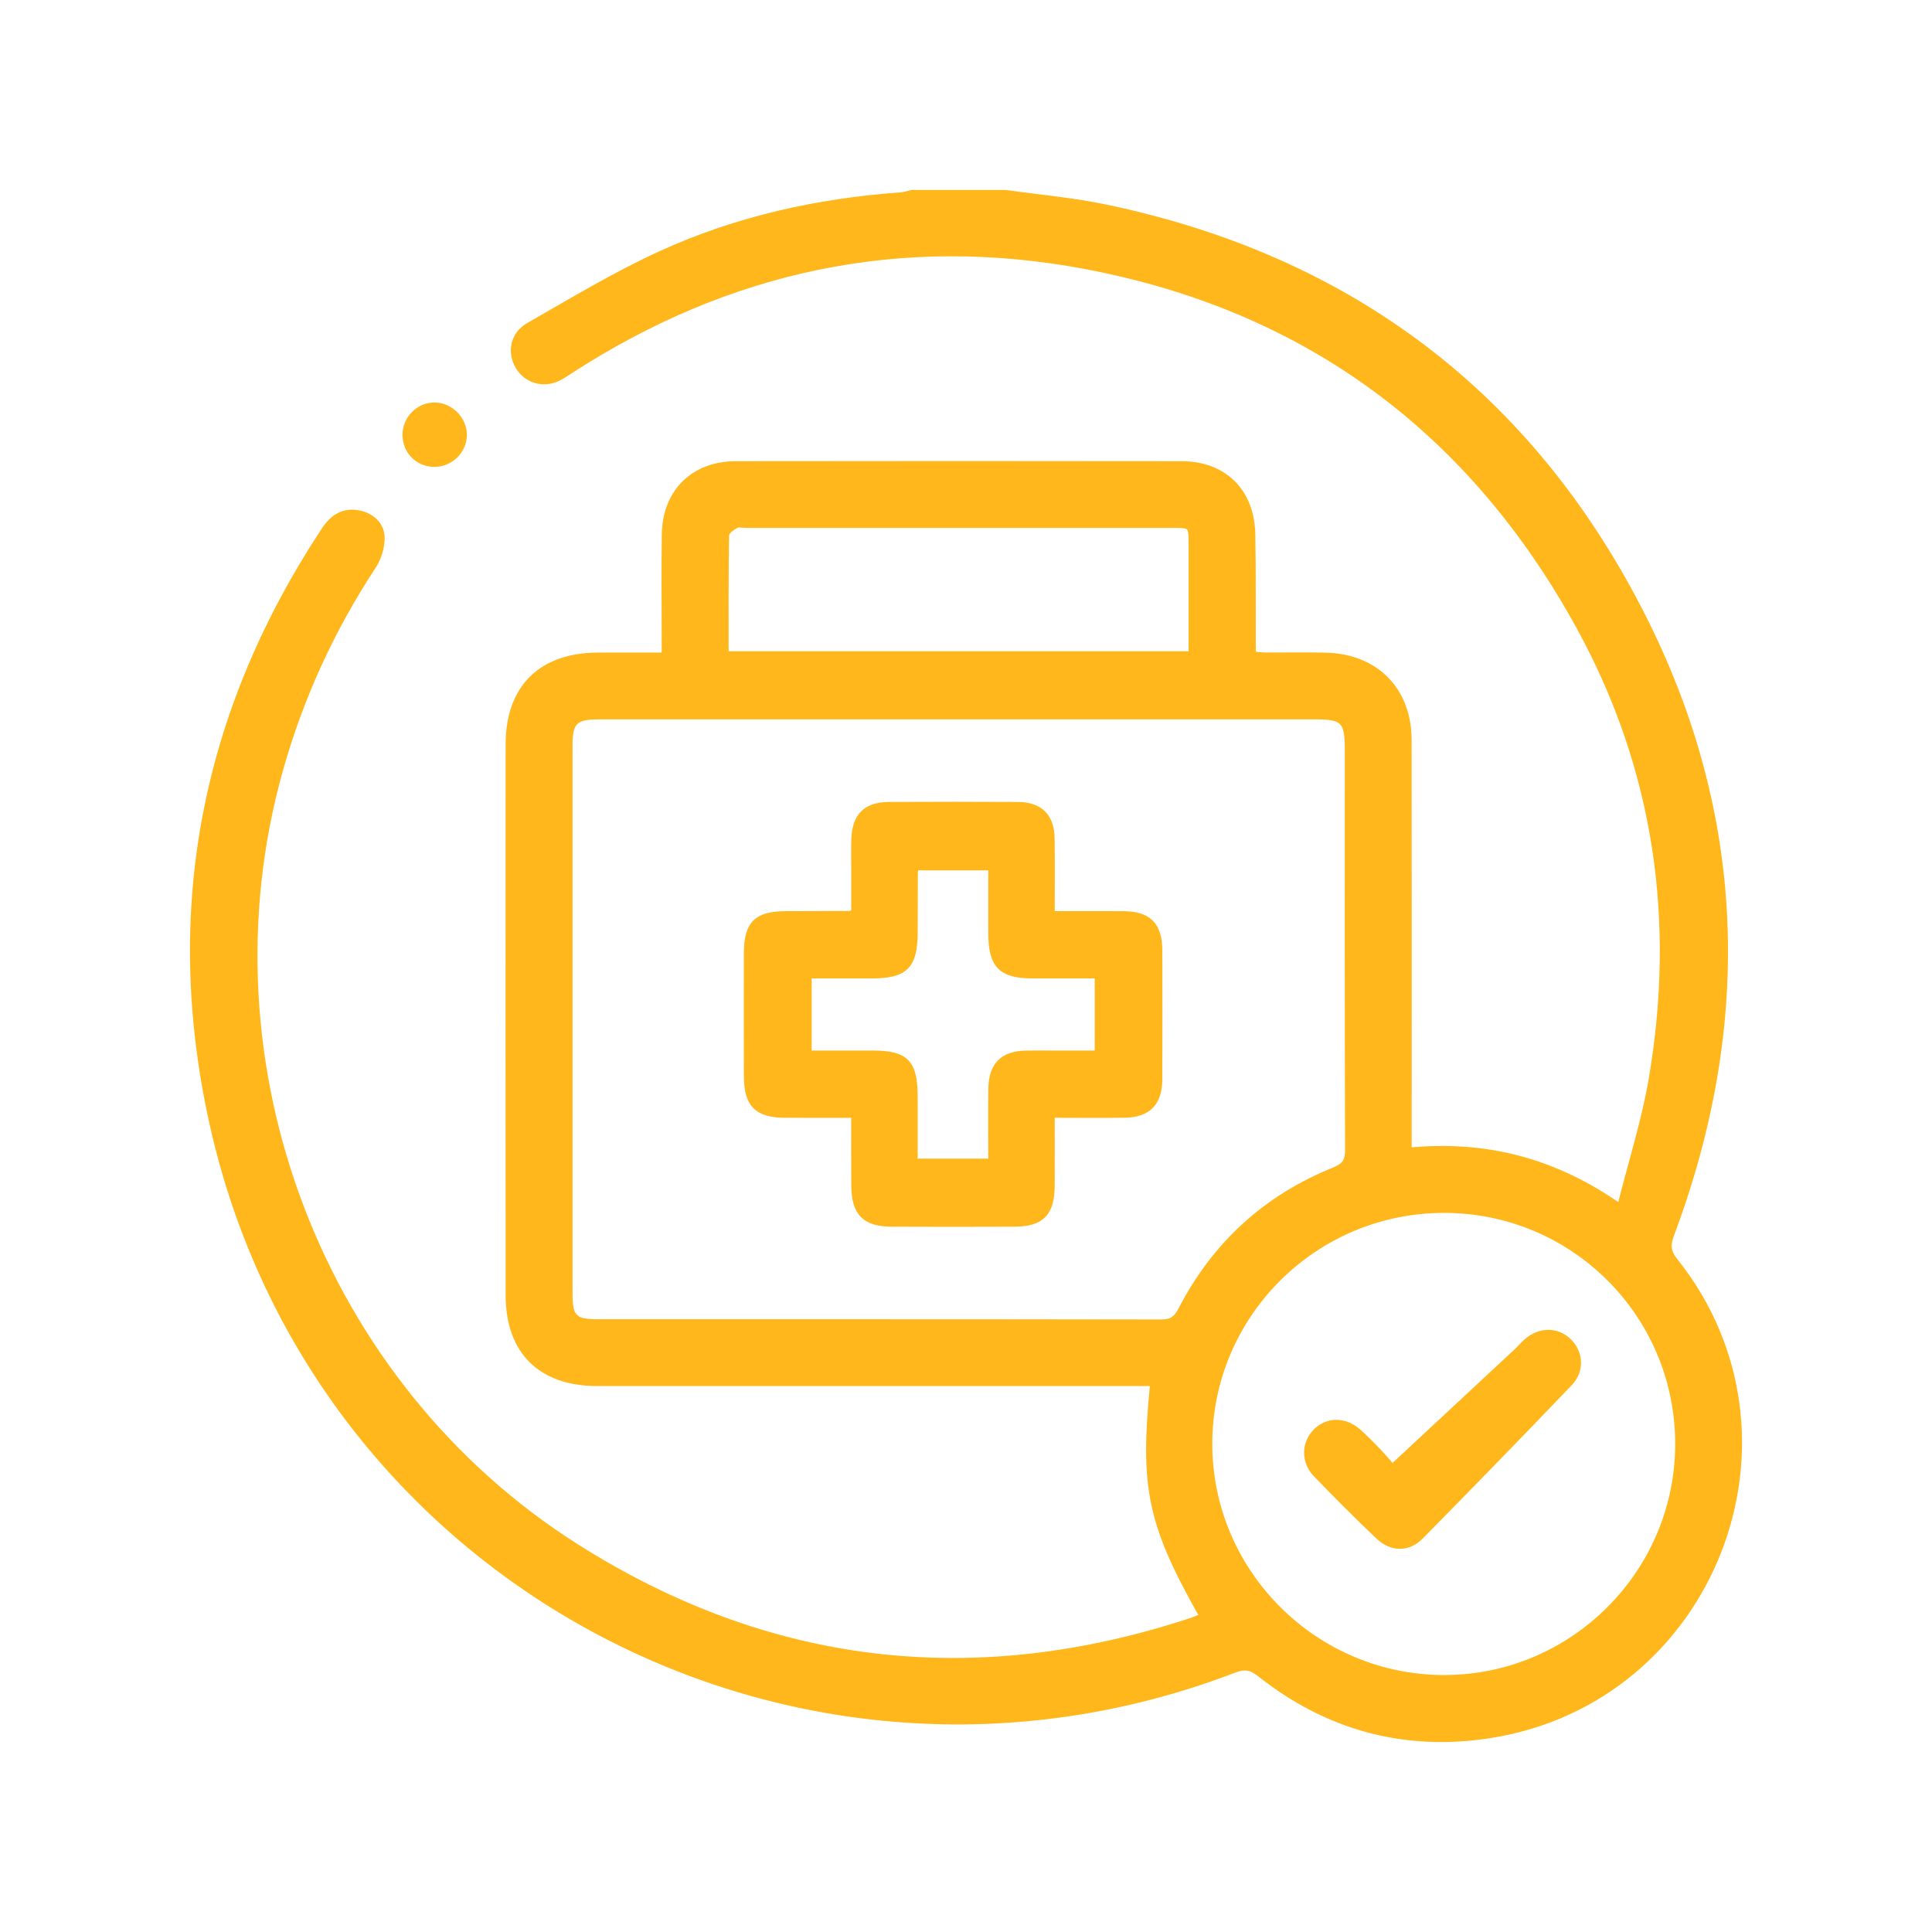 <?xml version="1.0" encoding="UTF-8"?>
<svg width="300px" height="300px" viewBox="0 0 300 300" version="1.1" xmlns="http://www.w3.org/2000/svg" xmlns:xlink="http://www.w3.org/1999/xlink">
    <title>Artboard</title>
    <g id="Artboard" stroke="none" stroke-width="1" fill="none" fill-rule="evenodd">
        <g id="Group-17" transform="translate(30, 30)">
            <path d="M82.643,71.632 L155.065,71.632 C155.065,65.829 155.069,60.22 155.061,54.611 C155.061,51.481 155.054,51.474 151.987,51.474 C129.944,51.47 107.901,51.474 85.854,51.474 C85.31,51.474 84.651,51.291 84.239,51.531 C83.619,51.888 82.72,52.538 82.712,53.075 C82.605,59.22 82.643,65.369 82.643,71.632 L82.643,71.632 Z M230.622,194.091 C230.561,174.001 214.269,157.798 194.165,157.836 C174.065,157.874 157.754,174.146 157.743,194.175 C157.735,214.264 174.213,230.654 194.363,230.597 C214.384,230.54 230.683,214.131 230.622,194.091 L230.622,194.091 Z M118.932,81.203 C100.237,81.203 81.543,81.199 62.844,81.207 C59.286,81.207 58.403,82.086 58.403,85.637 C58.395,114.066 58.395,142.492 58.403,170.917 C58.403,174.602 59.149,175.347 62.764,175.351 C91.945,175.355 121.123,175.336 150.3,175.389 C151.961,175.393 152.715,174.822 153.461,173.377 C158.691,163.281 166.603,156.022 177.173,151.767 C178.796,151.112 179.367,150.36 179.363,148.572 C179.291,127.802 179.317,107.028 179.317,86.253 C179.314,81.918 178.609,81.203 174.316,81.203 C155.854,81.199 137.391,81.203 118.932,81.203 L118.932,81.203 Z M126.185,0 C131.361,0.738 136.595,1.186 141.699,2.255 C179.538,10.165 207.622,31.353 225.003,65.662 C240.746,96.73 241.695,129.03 229.479,161.657 C228.877,163.27 228.881,164.35 230.046,165.81 C251.808,193.053 235.924,233.947 201.437,239.385 C188.162,241.48 176.137,238.202 165.597,229.84 C164.233,228.756 163.178,228.665 161.617,229.262 C93.617,255.326 18.666,215.348 2.985,144.26 C-4.276,111.351 1.777,80.545 20.407,52.314 C21.702,50.356 23.371,49.279 25.721,49.751 C27.66,50.143 29.141,51.458 29.221,53.371 C29.282,54.869 28.741,56.623 27.907,57.896 C21.424,67.764 16.575,78.336 13.399,89.71 C0.688,135.198 19.619,185.056 59.587,210.302 C89.443,229.16 121.321,232.78 154.871,221.759 C155.515,221.546 156.135,221.269 156.783,221.014 C148.513,206.431 147.516,200.856 149.096,184.725 L146.308,184.725 C118.452,184.725 90.597,184.729 62.741,184.725 C54.007,184.725 49.021,179.819 49.017,171.138 C48.998,142.625 48.998,114.112 49.013,85.603 C49.017,76.819 54.037,71.86 62.878,71.83 C66.226,71.818 69.575,71.83 73.243,71.83 L73.243,69.141 C73.243,63.753 73.182,58.36 73.262,52.972 C73.357,46.443 77.703,42.123 84.236,42.115 C107.318,42.081 130.401,42.081 153.484,42.115 C160.051,42.123 164.306,46.351 164.424,52.968 C164.534,58.984 164.477,64.996 164.5,71.012 C164.504,71.16 164.576,71.309 164.675,71.677 C165.277,71.727 165.951,71.818 166.629,71.822 C169.68,71.837 172.731,71.78 175.783,71.841 C183.572,72.005 188.68,77.131 188.695,84.888 C188.726,104.107 188.707,123.322 188.707,142.537 L188.707,148.705 C200.614,147.542 211.367,150.257 221.586,157.478 C223.331,150.538 225.384,144.146 226.504,137.594 C230.709,113.017 227.35,89.432 215.359,67.491 C198.645,36.902 173.029,17.812 138.667,11.302 C109.874,5.849 83.055,11.606 58.463,27.566 C57.808,27.992 57.157,28.441 56.449,28.756 C54.224,29.745 51.741,28.943 50.529,26.904 C49.227,24.714 49.706,21.965 52.118,20.592 C58.89,16.728 65.594,12.663 72.671,9.438 C84.422,4.084 96.924,1.297 109.825,0.373 C110.43,0.327 111.029,0.129 111.63,0 L126.185,0 Z" id="Fill-1" fill="#FFB71B"></path>
            <path d="M82.643,71.632 L155.065,71.632 C155.065,65.829 155.069,60.22 155.061,54.611 C155.061,51.481 155.054,51.474 151.987,51.474 C129.944,51.47 107.901,51.474 85.854,51.474 C85.31,51.474 84.651,51.291 84.239,51.531 C83.619,51.888 82.72,52.538 82.712,53.075 C82.605,59.22 82.643,65.369 82.643,71.632 Z M230.622,194.091 C230.561,174.001 214.269,157.798 194.165,157.836 C174.065,157.874 157.754,174.146 157.743,194.175 C157.735,214.264 174.213,230.654 194.363,230.597 C214.384,230.54 230.683,214.131 230.622,194.091 Z M118.932,81.203 C100.237,81.203 81.543,81.199 62.844,81.207 C59.286,81.207 58.403,82.086 58.403,85.637 C58.395,114.066 58.395,142.492 58.403,170.917 C58.403,174.602 59.149,175.347 62.764,175.351 C91.945,175.355 121.123,175.336 150.3,175.389 C151.961,175.393 152.715,174.822 153.461,173.377 C158.691,163.281 166.603,156.022 177.173,151.767 C178.796,151.112 179.367,150.36 179.363,148.572 C179.291,127.802 179.317,107.028 179.317,86.253 C179.314,81.918 178.609,81.203 174.316,81.203 C155.854,81.199 137.391,81.203 118.932,81.203 Z M126.185,0 C131.361,0.738 136.595,1.186 141.699,2.255 C179.538,10.165 207.622,31.353 225.003,65.662 C240.746,96.73 241.695,129.03 229.479,161.657 C228.877,163.27 228.881,164.35 230.046,165.81 C251.808,193.053 235.924,233.947 201.437,239.385 C188.162,241.48 176.137,238.202 165.597,229.84 C164.233,228.756 163.178,228.665 161.617,229.262 C93.617,255.326 18.666,215.348 2.985,144.26 C-4.276,111.351 1.777,80.545 20.407,52.314 C21.702,50.356 23.371,49.279 25.721,49.751 C27.66,50.143 29.141,51.458 29.221,53.371 C29.282,54.869 28.741,56.623 27.907,57.896 C21.424,67.764 16.575,78.336 13.399,89.71 C0.688,135.198 19.619,185.056 59.587,210.302 C89.443,229.16 121.321,232.78 154.871,221.759 C155.515,221.546 156.135,221.269 156.783,221.014 C148.513,206.431 147.516,200.856 149.096,184.725 L146.308,184.725 C118.452,184.725 90.597,184.729 62.741,184.725 C54.007,184.725 49.021,179.819 49.017,171.138 C48.998,142.625 48.998,114.112 49.013,85.603 C49.017,76.819 54.037,71.86 62.878,71.83 C66.226,71.818 69.575,71.83 73.243,71.83 L73.243,69.141 C73.243,63.753 73.182,58.36 73.262,52.972 C73.357,46.443 77.703,42.123 84.236,42.115 C107.318,42.081 130.401,42.081 153.484,42.115 C160.051,42.123 164.306,46.351 164.424,52.968 C164.534,58.984 164.477,64.996 164.5,71.012 C164.504,71.16 164.576,71.309 164.675,71.677 C165.277,71.727 165.951,71.818 166.629,71.822 C169.68,71.837 172.731,71.78 175.783,71.841 C183.572,72.005 188.68,77.131 188.695,84.888 C188.726,104.107 188.707,123.322 188.707,142.537 L188.707,148.705 C200.614,147.542 211.367,150.257 221.586,157.478 C223.331,150.538 225.384,144.146 226.504,137.594 C230.709,113.017 227.35,89.432 215.359,67.491 C198.645,36.902 173.029,17.812 138.667,11.302 C109.874,5.849 83.055,11.606 58.463,27.566 C57.808,27.992 57.157,28.441 56.449,28.756 C54.224,29.745 51.741,28.943 50.529,26.904 C49.227,24.714 49.706,21.965 52.118,20.592 C58.89,16.728 65.594,12.663 72.671,9.438 C84.422,4.084 96.924,1.297 109.825,0.373 C110.43,0.327 111.029,0.129 111.63,0 L126.185,0 Z" id="Stroke-3" stroke="#FFB71B"></path>
            <path d="M33,37.521 C33,34.997 35.105,32.929 37.584,33.002 C39.972,33.072 42.004,35.151 42,37.524 C42,40 39.869,42.05 37.349,41.999 C34.881,41.944 33,40.007 33,37.521" id="Fill-5" fill="#FFB71B"></path>
            <path d="M33,37.521 C33,34.997 35.105,32.929 37.584,33.002 C39.972,33.072 42.004,35.151 42,37.524 C42,40 39.869,42.05 37.349,41.999 C34.881,41.944 33,40.007 33,37.521 Z" id="Stroke-7" stroke="#FFB71B"></path>
            <path d="M123.96,150.41 C123.96,146.456 123.918,142.765 123.971,139.071 C124.02,135.431 125.714,133.722 129.257,133.634 C130.652,133.603 132.051,133.626 133.45,133.626 L140.491,133.626 L140.491,121.429 C136.982,121.429 133.651,121.429 130.316,121.425 C125.472,121.422 123.967,119.874 123.96,114.888 C123.956,111.459 123.96,108.033 123.96,104.653 L112.148,104.653 C112.084,105.078 112.019,105.308 112.019,105.542 C112.008,108.611 112.004,111.681 111.997,114.75 C111.985,119.996 110.556,121.425 105.331,121.429 L95.538,121.429 L95.538,133.626 C99.001,133.626 102.253,133.622 105.505,133.626 C110.628,133.634 111.985,135.006 111.993,140.206 C112,143.566 111.997,146.927 111.997,150.41 L123.96,150.41 Z M133.276,111.984 C137.182,111.984 140.808,111.964 144.438,111.987 C148.317,112.01 149.974,113.666 149.985,117.574 C150.004,124.261 150.008,130.948 149.981,137.631 C149.966,141.217 148.238,143.003 144.699,143.057 C140.99,143.114 137.281,143.068 133.276,143.068 C133.276,146.9 133.292,150.494 133.273,154.089 C133.254,158.361 131.719,159.959 127.525,159.978 C121.162,160.005 114.798,160.009 108.435,159.978 C104.298,159.955 102.714,158.315 102.684,154.073 C102.654,150.475 102.676,146.877 102.676,143.072 C98.895,143.072 95.413,143.083 91.931,143.068 C87.582,143.049 86.021,141.486 86.013,137.106 C85.994,130.733 85.998,124.365 86.009,117.992 C86.021,113.463 87.514,111.995 92.067,111.984 C95.326,111.972 98.585,111.968 101.845,111.953 C101.996,111.953 102.147,111.884 102.676,111.754 L102.676,104.875 C102.676,103.381 102.642,101.886 102.688,100.392 C102.794,96.756 104.461,95.046 108.023,95.027 C114.7,94.993 121.374,94.989 128.047,95.027 C131.48,95.05 133.22,96.798 133.265,100.246 C133.314,104.074 133.276,107.906 133.276,111.984 L133.276,111.984 Z" id="Fill-9" fill="#FFB71B"></path>
            <path d="M123.96,150.41 C123.96,146.456 123.918,142.765 123.971,139.071 C124.02,135.431 125.714,133.722 129.257,133.634 C130.652,133.603 132.051,133.626 133.45,133.626 L140.491,133.626 L140.491,121.429 C136.982,121.429 133.651,121.429 130.316,121.425 C125.472,121.422 123.967,119.874 123.96,114.888 C123.956,111.459 123.96,108.033 123.96,104.653 L112.148,104.653 C112.084,105.078 112.019,105.308 112.019,105.542 C112.008,108.611 112.004,111.681 111.997,114.75 C111.985,119.996 110.556,121.425 105.331,121.429 L95.538,121.429 L95.538,133.626 C99.001,133.626 102.253,133.622 105.505,133.626 C110.628,133.634 111.985,135.006 111.993,140.206 C112,143.566 111.997,146.927 111.997,150.41 L123.96,150.41 Z M133.276,111.984 C137.182,111.984 140.808,111.964 144.438,111.987 C148.317,112.01 149.974,113.666 149.985,117.574 C150.004,124.261 150.008,130.948 149.981,137.631 C149.966,141.217 148.238,143.003 144.699,143.057 C140.99,143.114 137.281,143.068 133.276,143.068 C133.276,146.9 133.292,150.494 133.273,154.089 C133.254,158.361 131.719,159.959 127.525,159.978 C121.162,160.005 114.798,160.009 108.435,159.978 C104.298,159.955 102.714,158.315 102.684,154.073 C102.654,150.475 102.676,146.877 102.676,143.072 C98.895,143.072 95.413,143.083 91.931,143.068 C87.582,143.049 86.021,141.486 86.013,137.106 C85.994,130.733 85.998,124.365 86.009,117.992 C86.021,113.463 87.514,111.995 92.067,111.984 C95.326,111.972 98.585,111.968 101.845,111.953 C101.996,111.953 102.147,111.884 102.676,111.754 L102.676,104.875 C102.676,103.381 102.642,101.886 102.688,100.392 C102.794,96.756 104.461,95.046 108.023,95.027 C114.7,94.993 121.374,94.989 128.047,95.027 C131.48,95.05 133.22,96.798 133.265,100.246 C133.314,104.074 133.276,107.906 133.276,111.984 Z" id="Stroke-11" stroke="#FFB71B"></path>
            <path d="M186.53,197.57 C192.879,191.666 199.225,185.761 205.571,179.85 C206.079,179.374 206.524,178.831 207.044,178.371 C209.083,176.571 211.724,176.545 213.533,178.284 C215.349,180.027 215.568,182.792 213.687,184.754 C206.034,192.752 198.313,200.69 190.539,208.575 C188.632,210.506 186.089,210.453 184.08,208.545 C180.768,205.402 177.538,202.165 174.369,198.875 C172.523,196.959 172.587,194.152 174.301,192.382 C176.125,190.504 178.823,190.489 180.949,192.405 C182.042,193.39 183.078,194.435 184.091,195.506 C185.045,196.514 185.93,197.589 186.85,198.634 C186.744,198.279 186.635,197.924 186.53,197.57" id="Fill-13" fill="#FFB71B"></path>
            <path d="M186.53,197.57 C192.879,191.666 199.225,185.761 205.571,179.85 C206.079,179.374 206.524,178.831 207.044,178.371 C209.083,176.571 211.724,176.545 213.533,178.284 C215.349,180.027 215.568,182.792 213.687,184.754 C206.034,192.752 198.313,200.69 190.539,208.575 C188.632,210.506 186.089,210.453 184.08,208.545 C180.768,205.402 177.538,202.165 174.369,198.875 C172.523,196.959 172.587,194.152 174.301,192.382 C176.125,190.504 178.823,190.489 180.949,192.405 C182.042,193.39 183.078,194.435 184.091,195.506 C185.045,196.514 185.93,197.589 186.85,198.634 C186.744,198.279 186.635,197.924 186.53,197.57 Z" id="Stroke-15" stroke="#FFB71B"></path>
        </g>
    </g>
</svg>